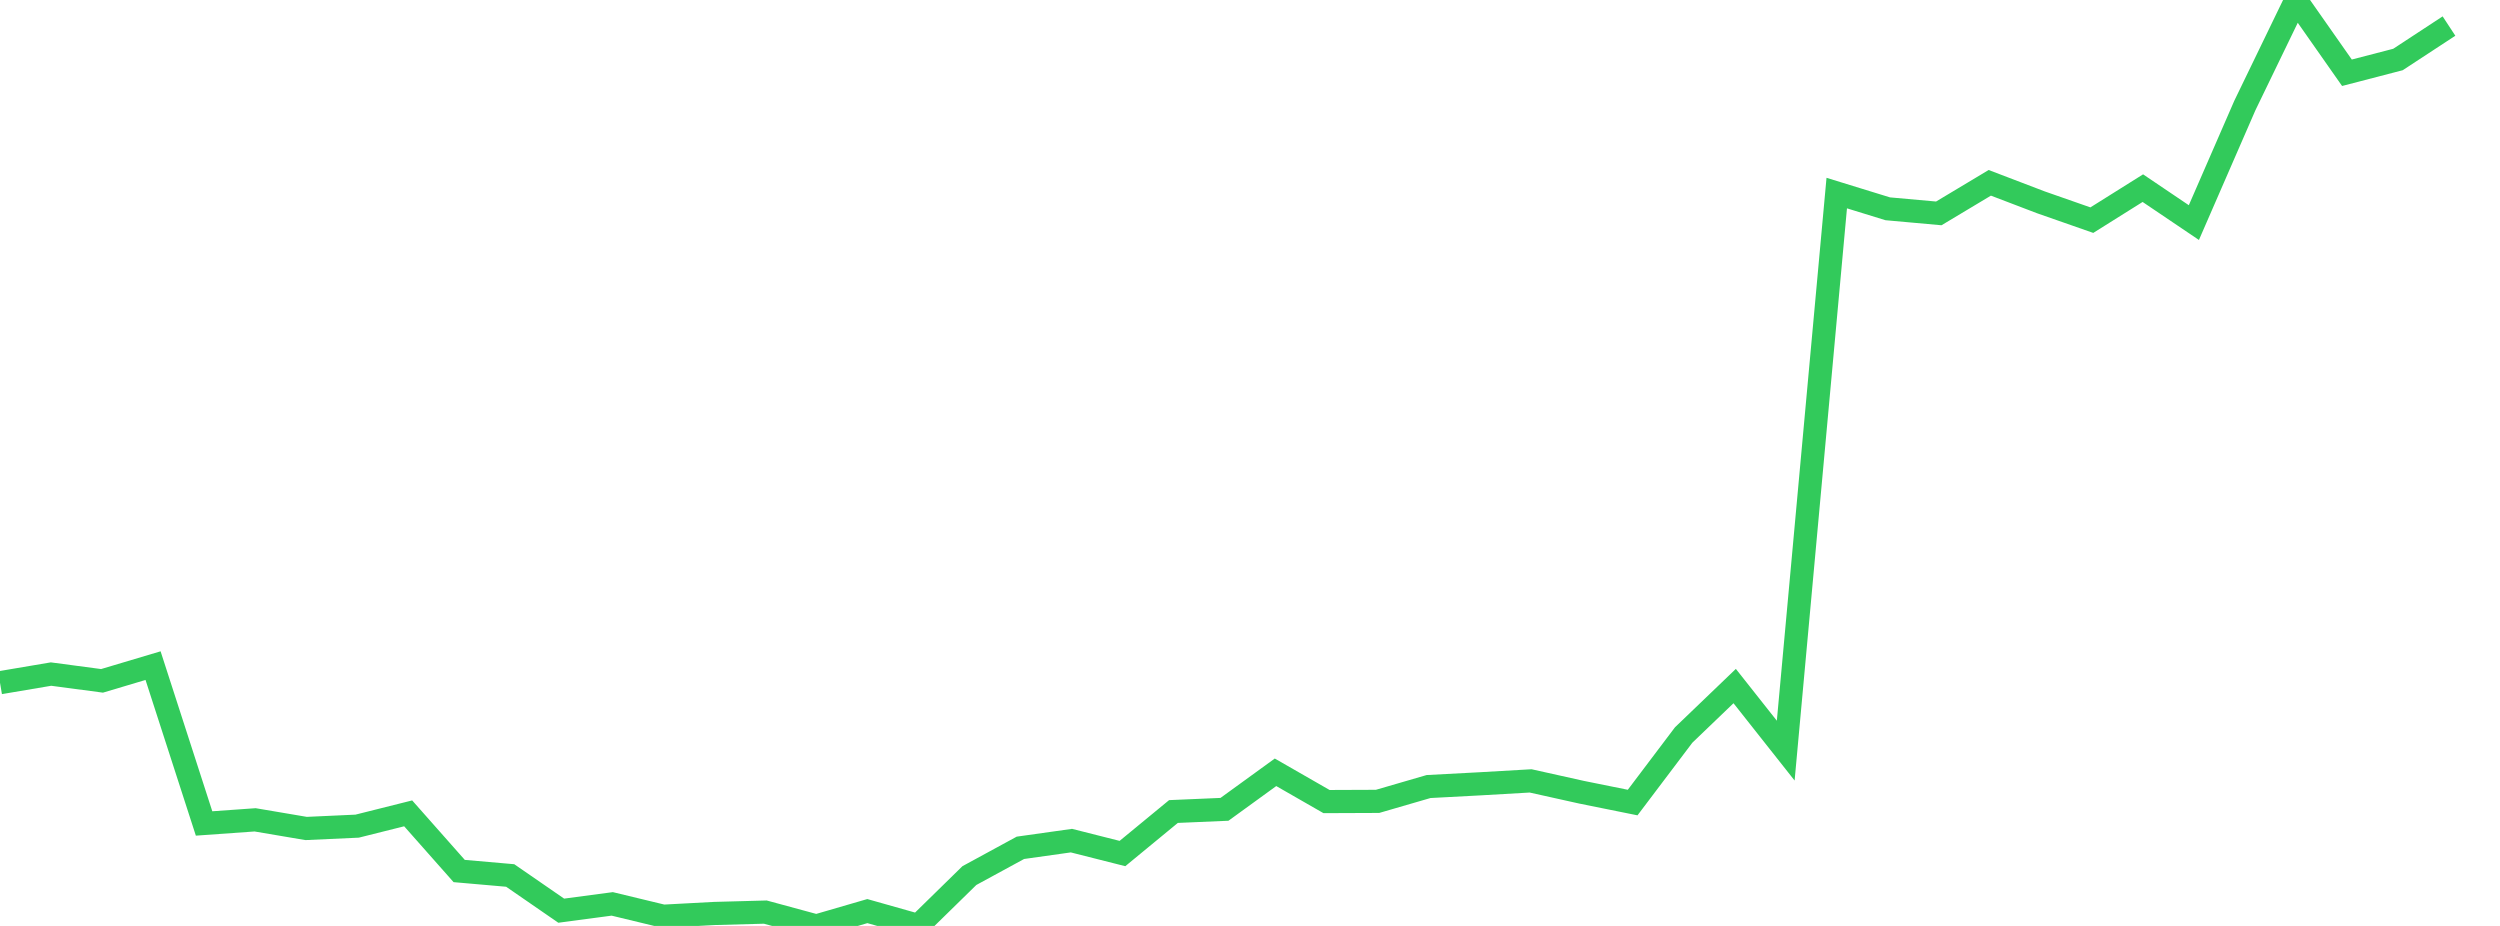 <?xml version="1.0" standalone="no"?>
<!DOCTYPE svg PUBLIC "-//W3C//DTD SVG 1.1//EN" "http://www.w3.org/Graphics/SVG/1.1/DTD/svg11.dtd">

<svg width="135" height="50" viewBox="0 0 135 50" preserveAspectRatio="none" 
  xmlns="http://www.w3.org/2000/svg"
  xmlns:xlink="http://www.w3.org/1999/xlink">


<polyline points="0.0, 36.866 2.755, 36.4 5.51, 36.766 8.265, 35.944 11.02, 44.467 13.776, 44.271 16.531, 44.738 19.286, 44.612 22.041, 43.921 24.796, 47.035 27.551, 47.276 30.306, 49.177 33.061, 48.81 35.816, 49.475 38.571, 49.328 41.327, 49.253 44.082, 50.0 46.837, 49.199 49.592, 49.978 52.347, 47.281 55.102, 45.782 57.857, 45.394 60.612, 46.091 63.367, 43.822 66.122, 43.704 68.878, 41.704 71.633, 43.285 74.388, 43.274 77.143, 42.473 79.898, 42.327 82.653, 42.168 85.408, 42.781 88.163, 43.338 90.918, 39.69 93.673, 37.047 96.429, 40.534 99.184, 10.426 101.939, 11.275 104.694, 11.523 107.449, 9.872 110.204, 10.924 112.959, 11.888 115.714, 10.16 118.469, 12.02 121.224, 5.693 123.98, 0.0 126.735, 3.929 129.49, 3.213 132.245, 1.407" fill="none" stroke="#32ca5b" stroke-width="1.25"/>

</svg>